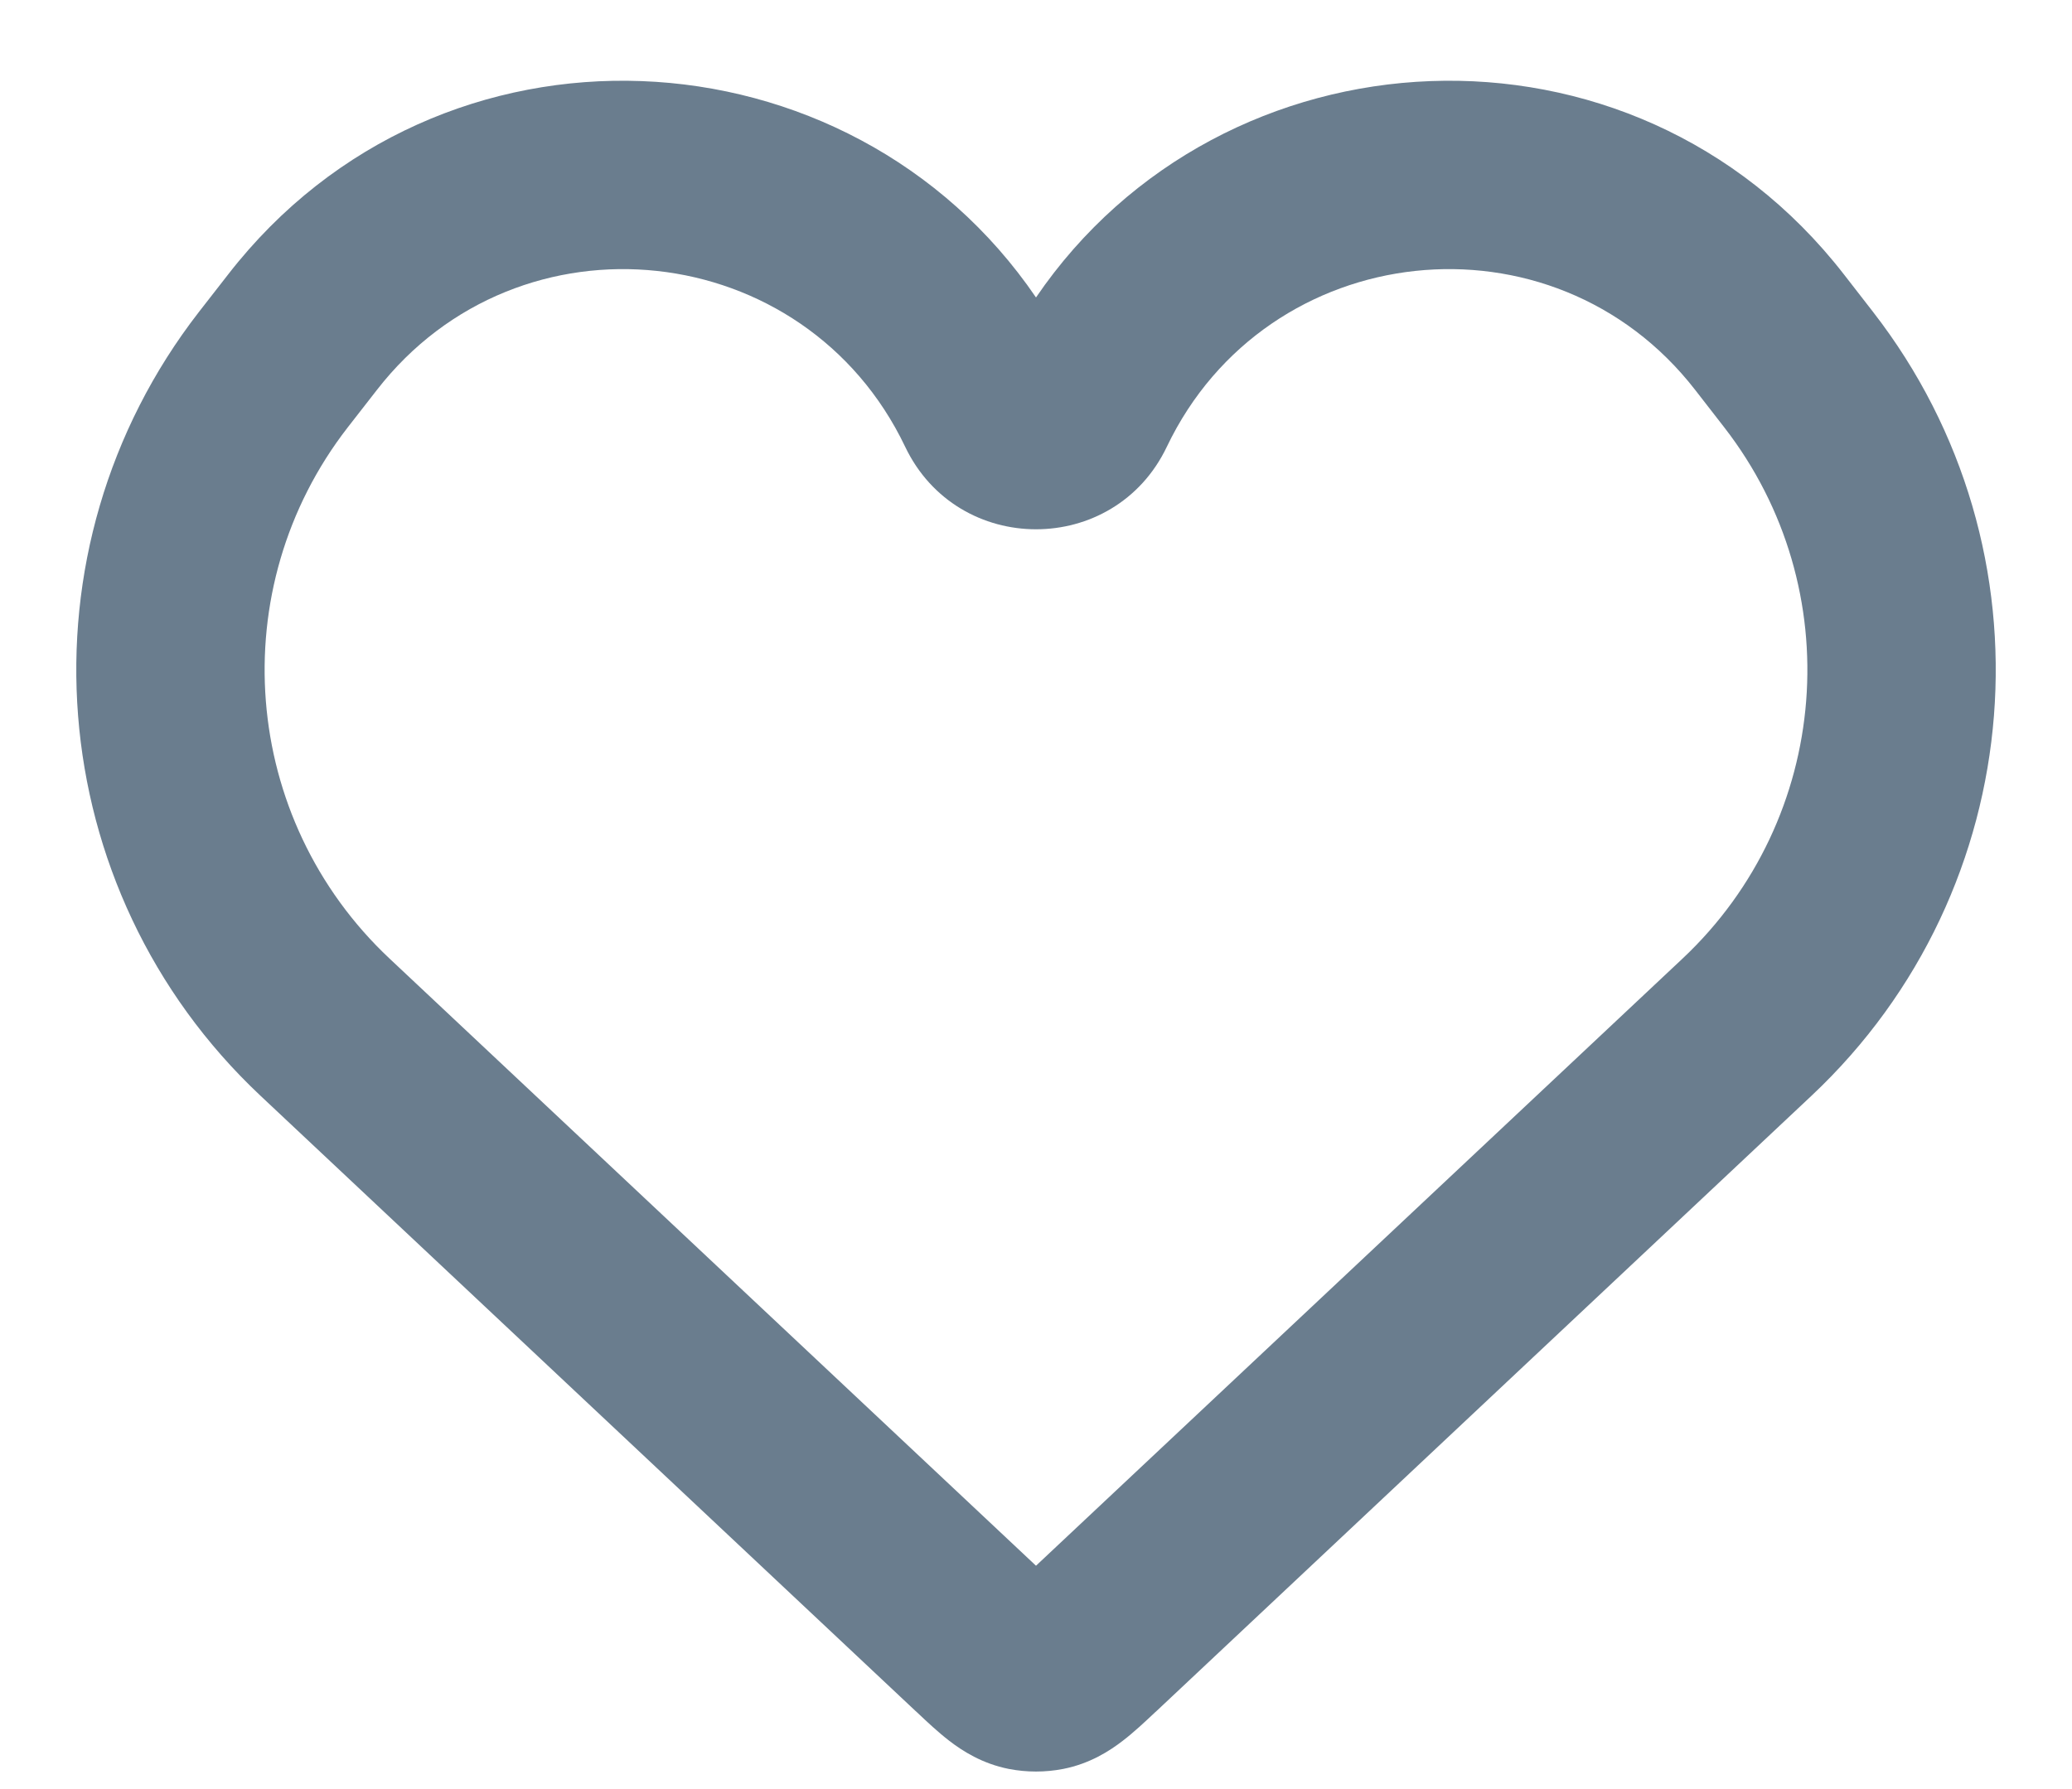 <svg width="22" height="19" viewBox="0 0 22 19" fill="none" xmlns="http://www.w3.org/2000/svg">
<path fill-rule="evenodd" clip-rule="evenodd" d="M17.999 4.141C16.487 2.192 13.452 2.519 12.389 4.745C11.832 5.913 10.169 5.913 9.611 4.745C8.549 2.519 5.514 2.192 4.002 4.141L3.692 4.539C2.363 6.252 2.555 8.695 4.136 10.18L11 16.628L17.865 10.18C19.445 8.695 19.637 6.252 18.308 4.539L17.999 4.141ZM11 3.159C12.977 0.257 17.329 0.015 19.579 2.915L19.888 3.313C21.85 5.841 21.566 9.446 19.234 11.637L12.282 18.169C12.275 18.175 12.268 18.181 12.262 18.187C12.16 18.283 12.038 18.398 11.92 18.488C11.781 18.595 11.573 18.73 11.289 18.786C11.098 18.823 10.902 18.823 10.711 18.786C10.428 18.73 10.219 18.595 10.08 18.488C9.963 18.398 9.84 18.283 9.739 18.187C9.732 18.181 9.725 18.175 9.719 18.169L2.766 11.637C0.434 9.446 0.151 5.841 2.112 3.313L2.422 2.915C4.671 0.015 9.023 0.257 11 3.159Z" fill="#6A7D8E"/>
</svg>
